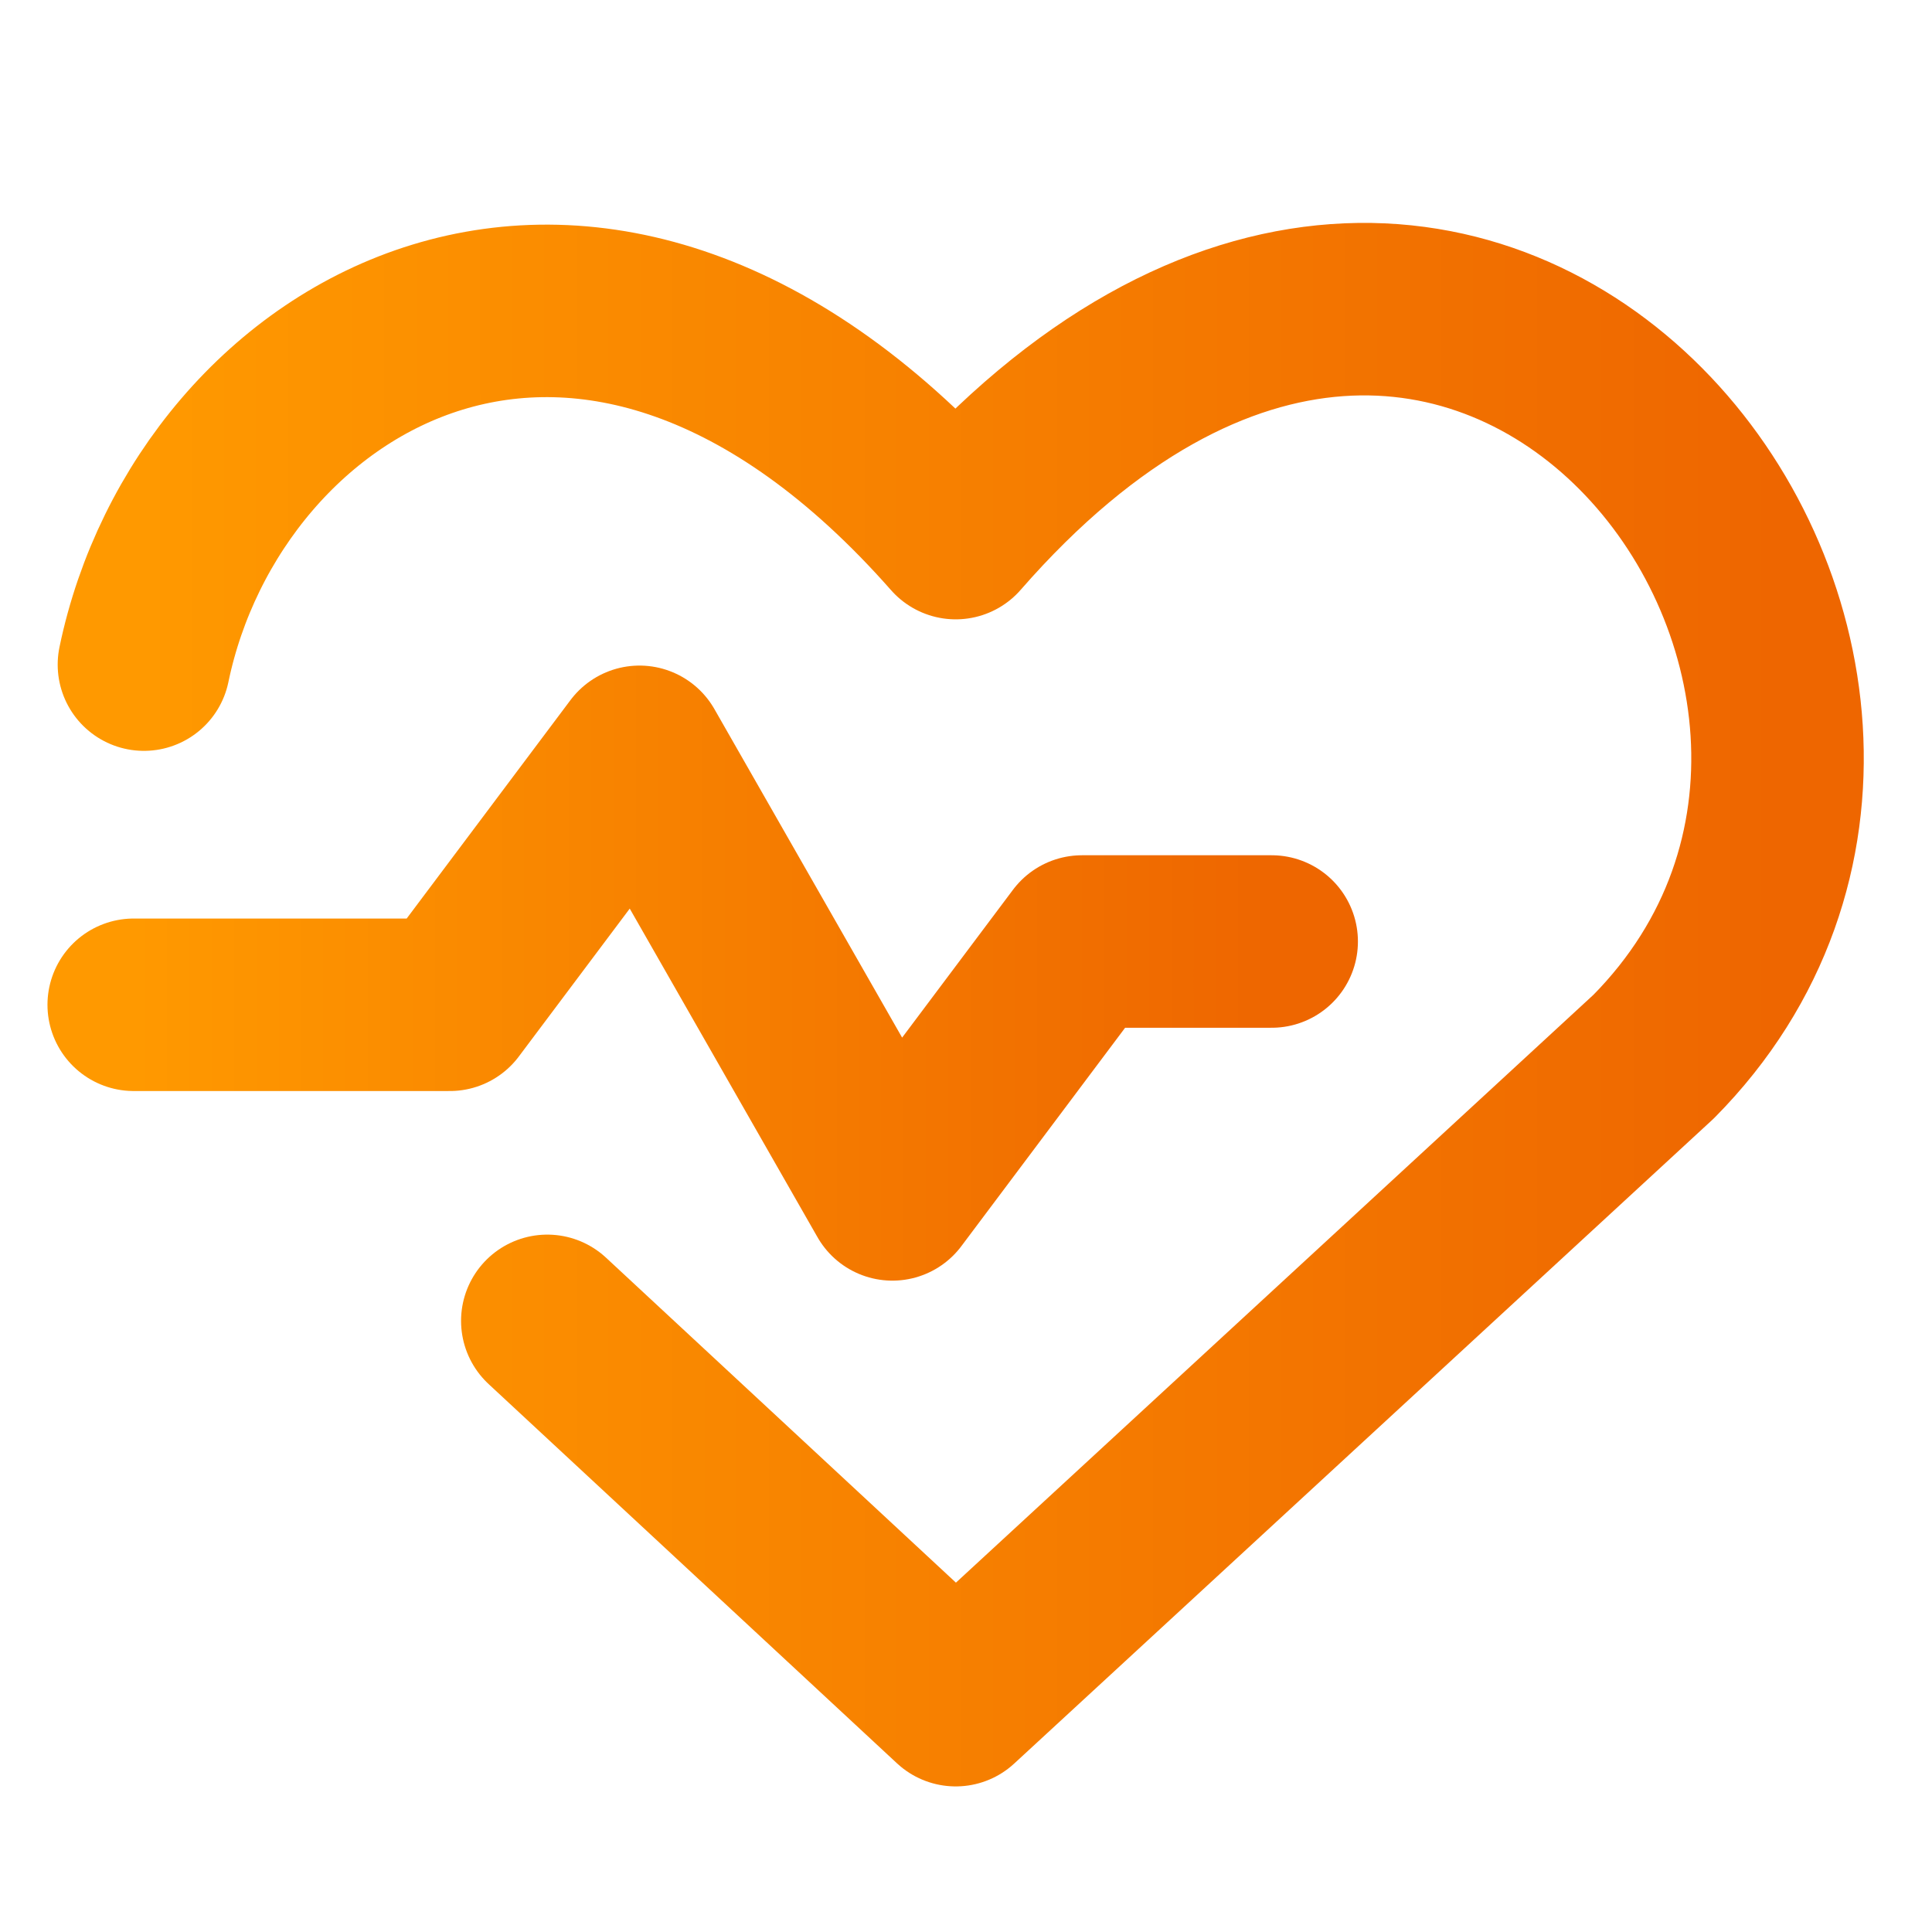 <svg width="28" height="28" viewBox="0 0 28 28" fill="none" xmlns="http://www.w3.org/2000/svg">
<path d="M2.086 9.632C3.021 5.124 8.573 1.734 13.851 7.726C21.383 -0.905 29.427 9.797 23.966 15.313L13.851 24.64L7.932 19.143" stroke="url(#paint0_linear_840_86698)" stroke-width="2.5" stroke-linecap="round" stroke-linejoin="round"/>
<path d="M1.938 14.562H6.519L9.268 10.896L12.933 17.31L15.681 13.645H18.43" stroke="url(#paint1_linear_840_86698)" stroke-width="2.5" stroke-linecap="round" stroke-linejoin="round"/>
<defs>
<linearGradient id="paint0_linear_840_86698" x1="2.086" y1="8.26" x2="25.762" y2="8.26" gradientUnits="userSpaceOnUse">
<stop stop-color="#FF9900"/>
<stop offset="1" stop-color="#EE6600"/>
</linearGradient>
<linearGradient id="paint1_linear_840_86698" x1="1.938" y1="12.099" x2="18.43" y2="12.099" gradientUnits="userSpaceOnUse">
<stop stop-color="#FF9900"/>
<stop offset="1" stop-color="#EE6600"/>
</linearGradient>
</defs>
</svg>
